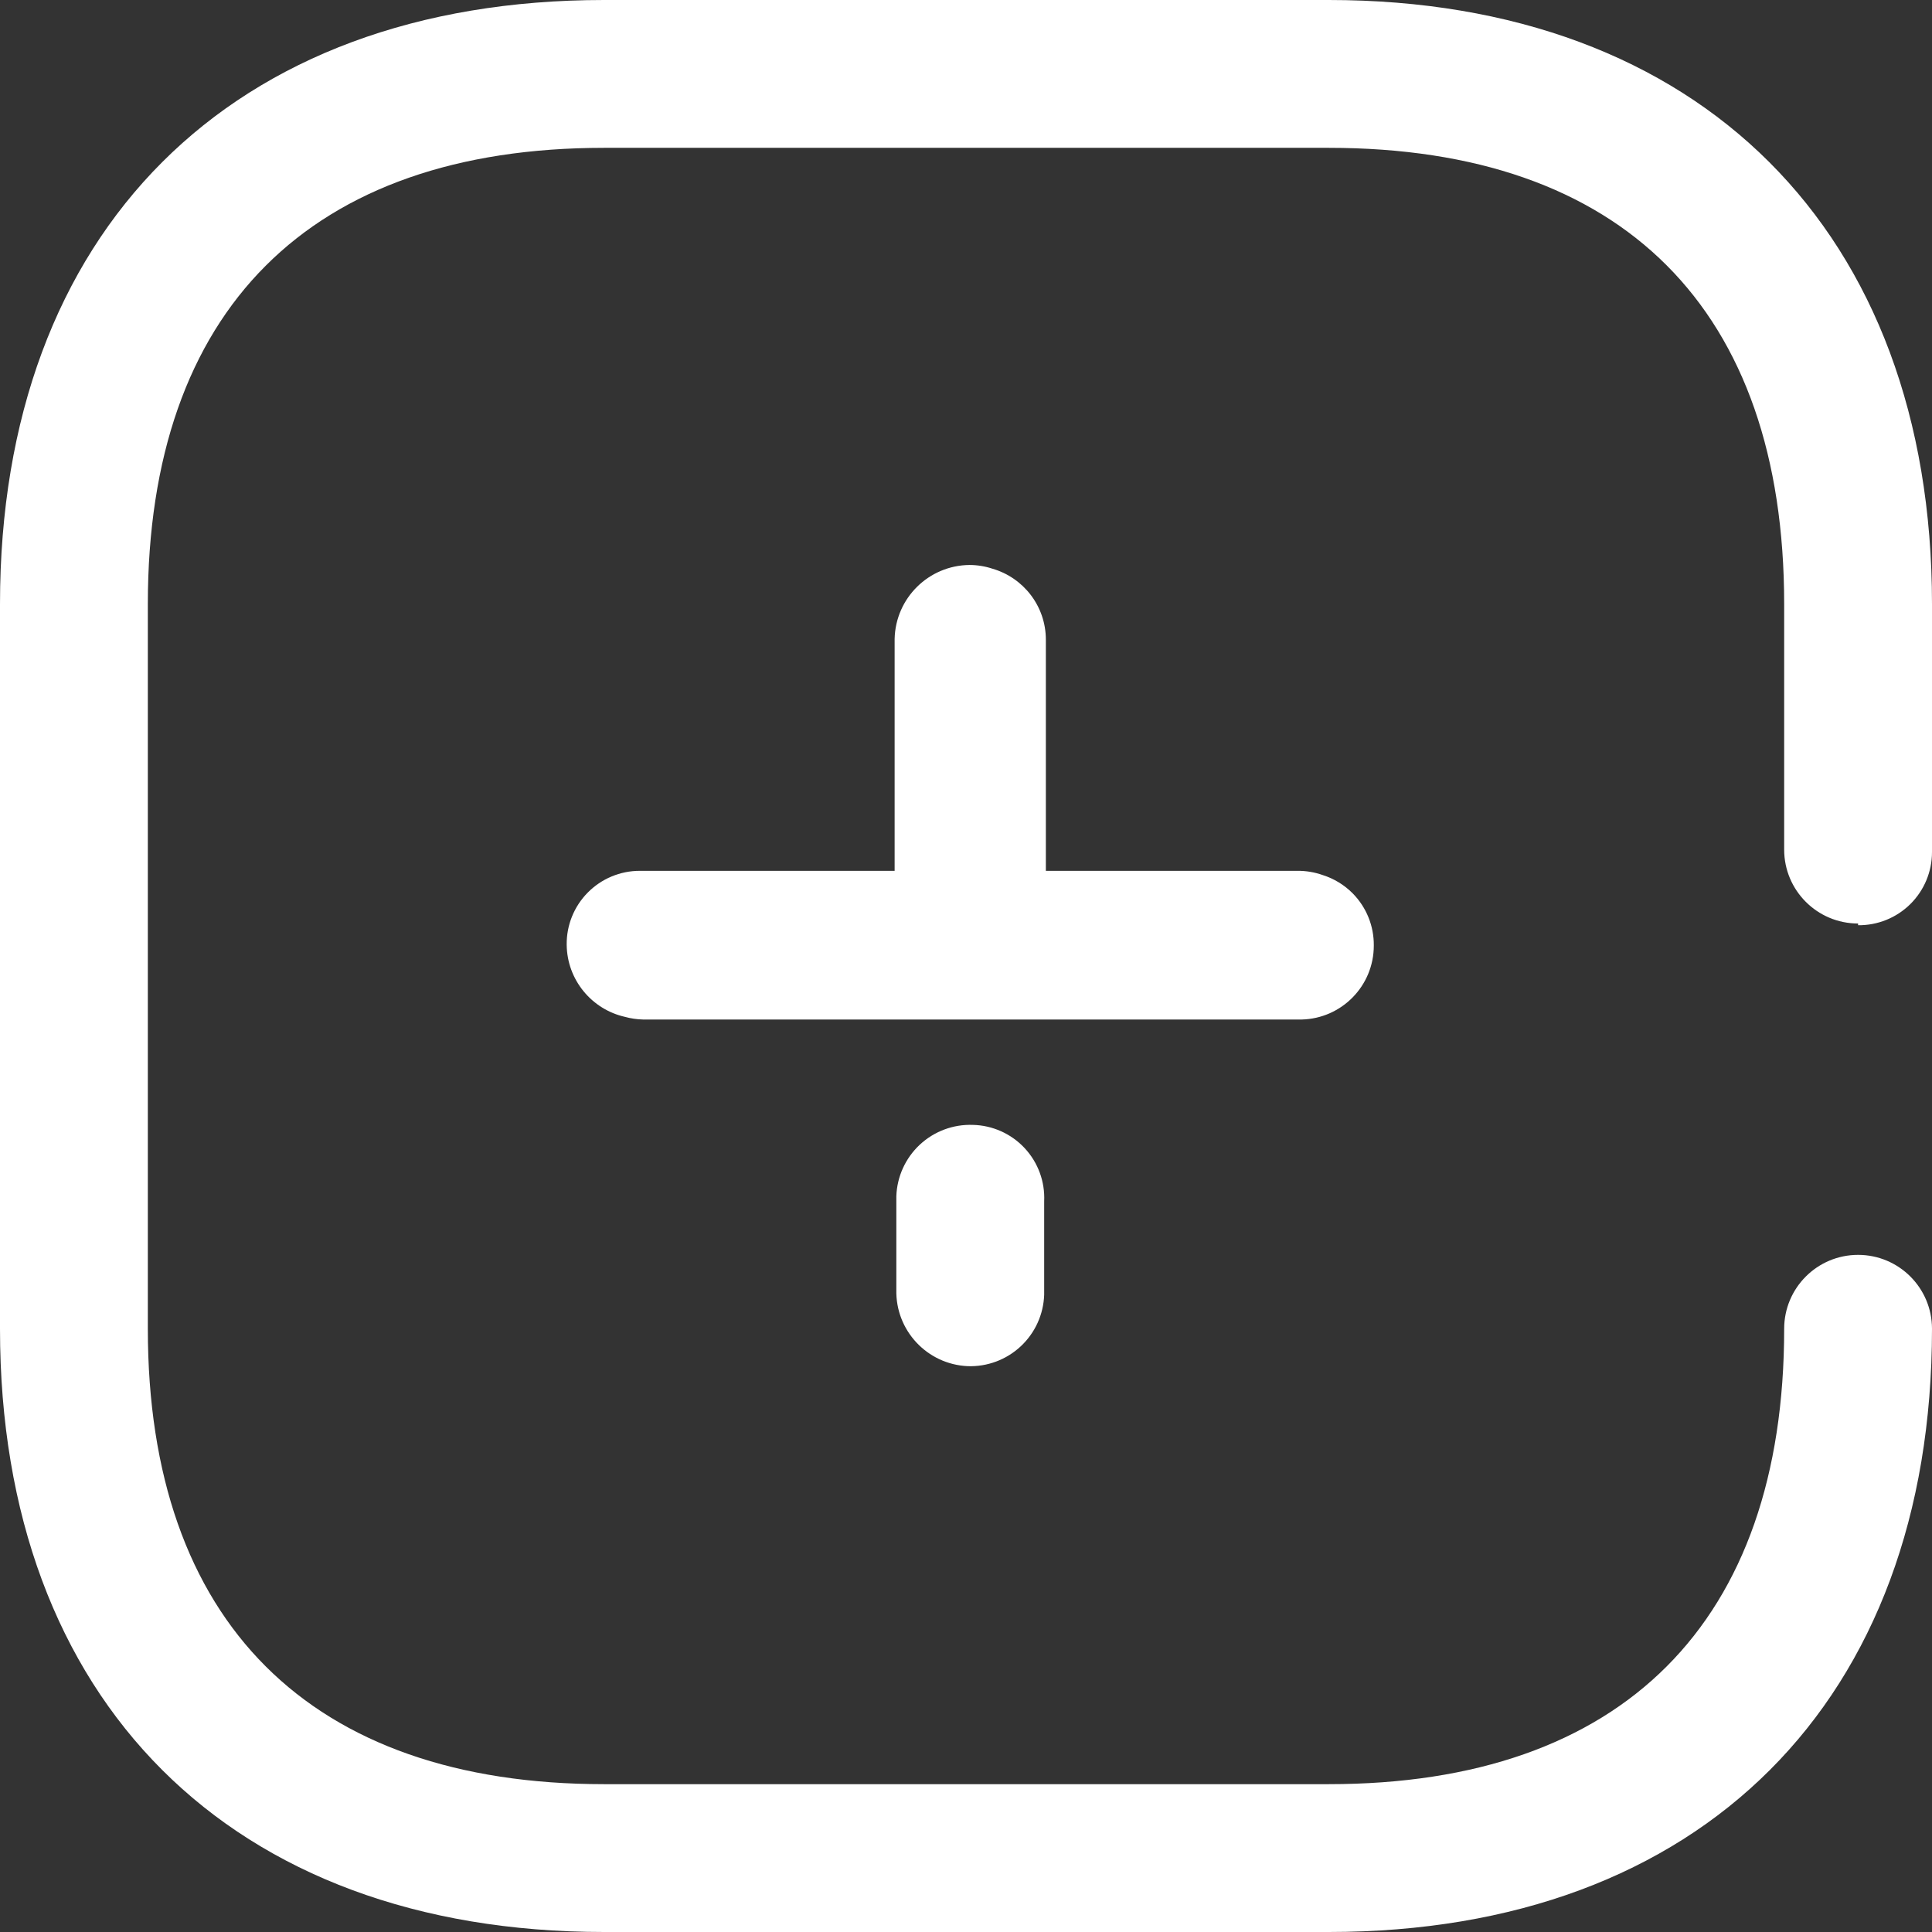 <svg xmlns="http://www.w3.org/2000/svg" width="104px" height="104px" viewBox="0 0 104 104" fill="none" aria-hidden="true"><rect x="0" y="0" width="104" height="104" fill="#333333" stroke="none"/><defs><linearGradient class="cerosgradient" data-cerosgradient="true" id="CerosGradient_id0e4e5d09c" gradientUnits="userSpaceOnUse" x1="50%" y1="100%" x2="50%" y2="0%"><stop offset="0%" stop-color="#FFFFFF"/><stop offset="100%" stop-color="#FFFFFF"/></linearGradient><linearGradient/></defs>
<path d="M102.832 48.669C102.084 49.408 101.072 49.817 100.021 49.805V49.713C97.824 49.713 96.042 47.932 96.042 45.734V32.517C96.042 16.647 87.353 7.958 71.529 7.958H32.517C16.693 7.958 7.958 16.693 7.958 32.517V71.529C7.958 87.307 16.693 96.042 32.517 96.042H71.529C87.353 96.042 96.042 87.307 96.042 71.529C96.042 69.331 97.824 67.55 100.021 67.55C102.219 67.55 104 69.331 104 71.529C104 91.56 91.56 104 71.529 104H32.517C12.44 104 0 91.56 0 71.529V32.517C0 12.44 12.44 0 32.517 0H71.529C91.469 0 104 12.44 104 32.517V45.872C104 46.923 103.579 47.93 102.832 48.669Z" fill="#363636" style="fill:url(#CerosGradient_id0e4e5d09c);"/>
<path d="M52.183 30.413C52.611 30.413 53.032 30.483 53.431 30.616C55.088 31.097 56.299 32.626 56.299 34.438V46.877H69.836C70.306 46.872 70.768 46.951 71.202 47.105C71.807 47.296 72.362 47.632 72.817 48.091C73.555 48.839 73.964 49.851 73.952 50.902C73.953 53.064 72.227 54.831 70.065 54.881H34.621C34.282 54.873 33.954 54.824 33.641 54.738C31.858 54.336 30.526 52.753 30.505 50.856C30.492 49.805 30.901 48.793 31.64 48.046C32.379 47.298 33.387 46.877 34.438 46.877H48.158V34.392C48.207 32.197 49.988 30.437 52.183 30.413Z" fill="#363636" style="fill:url(#CerosGradient_id0e4e5d09c);"/>
<path d="M48.25 69.425V64.394C48.286 63.339 48.74 62.341 49.512 61.62C50.284 60.9 51.311 60.516 52.366 60.553C53.426 60.576 54.431 61.026 55.155 61.801C55.878 62.576 56.258 63.61 56.208 64.669V69.699C56.172 70.755 55.718 71.753 54.946 72.473C54.174 73.194 53.147 73.578 52.092 73.541C49.905 73.442 48.198 71.614 48.25 69.425Z" fill="#363636" style="fill:url(#CerosGradient_id0e4e5d09c);"/>
</svg>